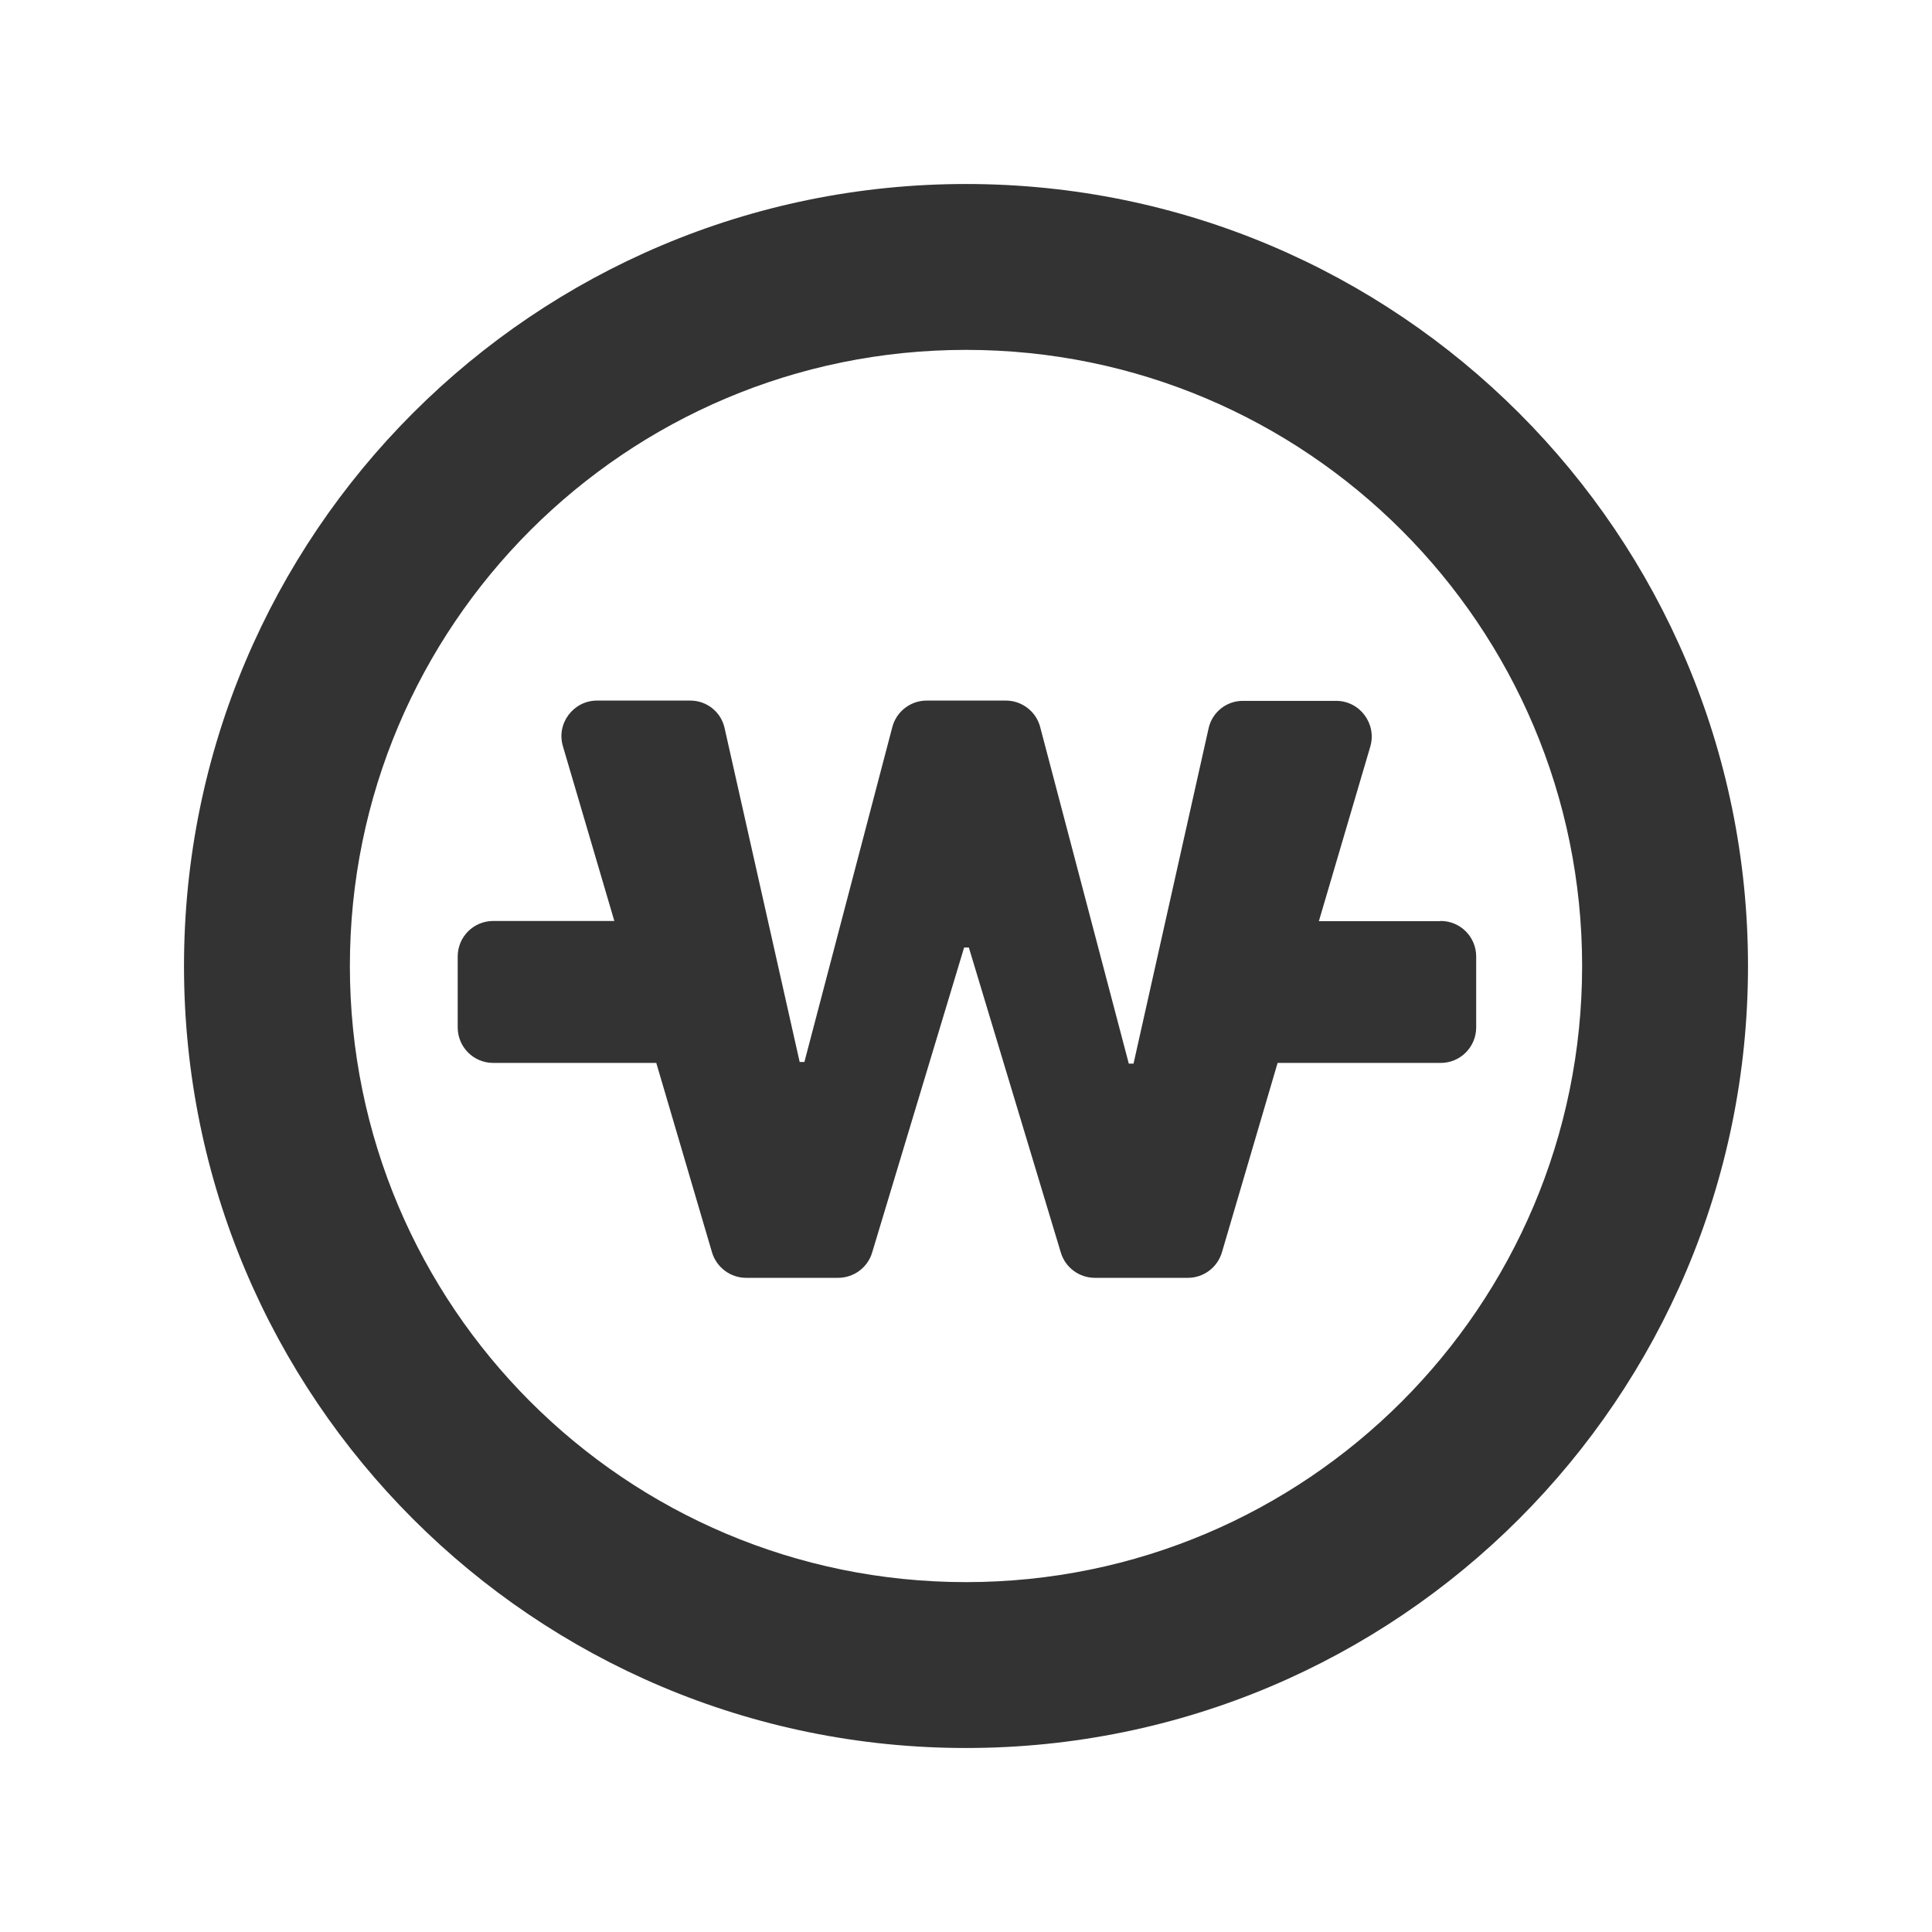 <svg xmlns="http://www.w3.org/2000/svg" width="42" height="42" viewBox="0 0 42 42" fill="none">
  <path d="M21 4C11.609 4 4 11.609 4 21C4 30.391 11.609 38 21 38C30.391 38 38 30.391 38 21C38 11.609 30.391 4 21 4ZM21 34.394C13.602 34.394 7.606 28.398 7.606 21C7.606 13.602 13.602 7.606 21 7.606C28.398 7.606 34.394 13.602 34.394 21C34.394 28.398 28.398 34.394 21 34.394Z" fill="#333333"/>
  <path d="M31.303 20.026H28.671L29.789 16.23C29.933 15.735 29.562 15.236 29.047 15.236H27.017C26.662 15.236 26.353 15.483 26.275 15.828L24.642 23.122H24.539L22.613 15.807C22.525 15.467 22.216 15.23 21.866 15.23H20.145C19.795 15.23 19.486 15.467 19.398 15.807L17.487 23.086H17.384L15.751 15.823C15.674 15.478 15.364 15.23 15.009 15.23H12.979C12.464 15.23 12.088 15.73 12.238 16.225L13.355 20.021H10.723C10.295 20.021 9.95 20.366 9.95 20.794V22.334C9.95 22.762 10.295 23.107 10.723 23.107H14.267L15.478 27.223C15.576 27.553 15.88 27.779 16.22 27.779H18.218C18.558 27.779 18.862 27.558 18.96 27.228L20.959 20.598H21.062L23.061 27.228C23.159 27.558 23.463 27.779 23.803 27.779H25.822C26.167 27.779 26.466 27.553 26.564 27.223L27.774 23.107H31.319C31.746 23.107 32.091 22.762 32.091 22.334V20.794C32.091 20.366 31.746 20.021 31.319 20.021L31.303 20.026Z" fill="#333333"/>
</svg>